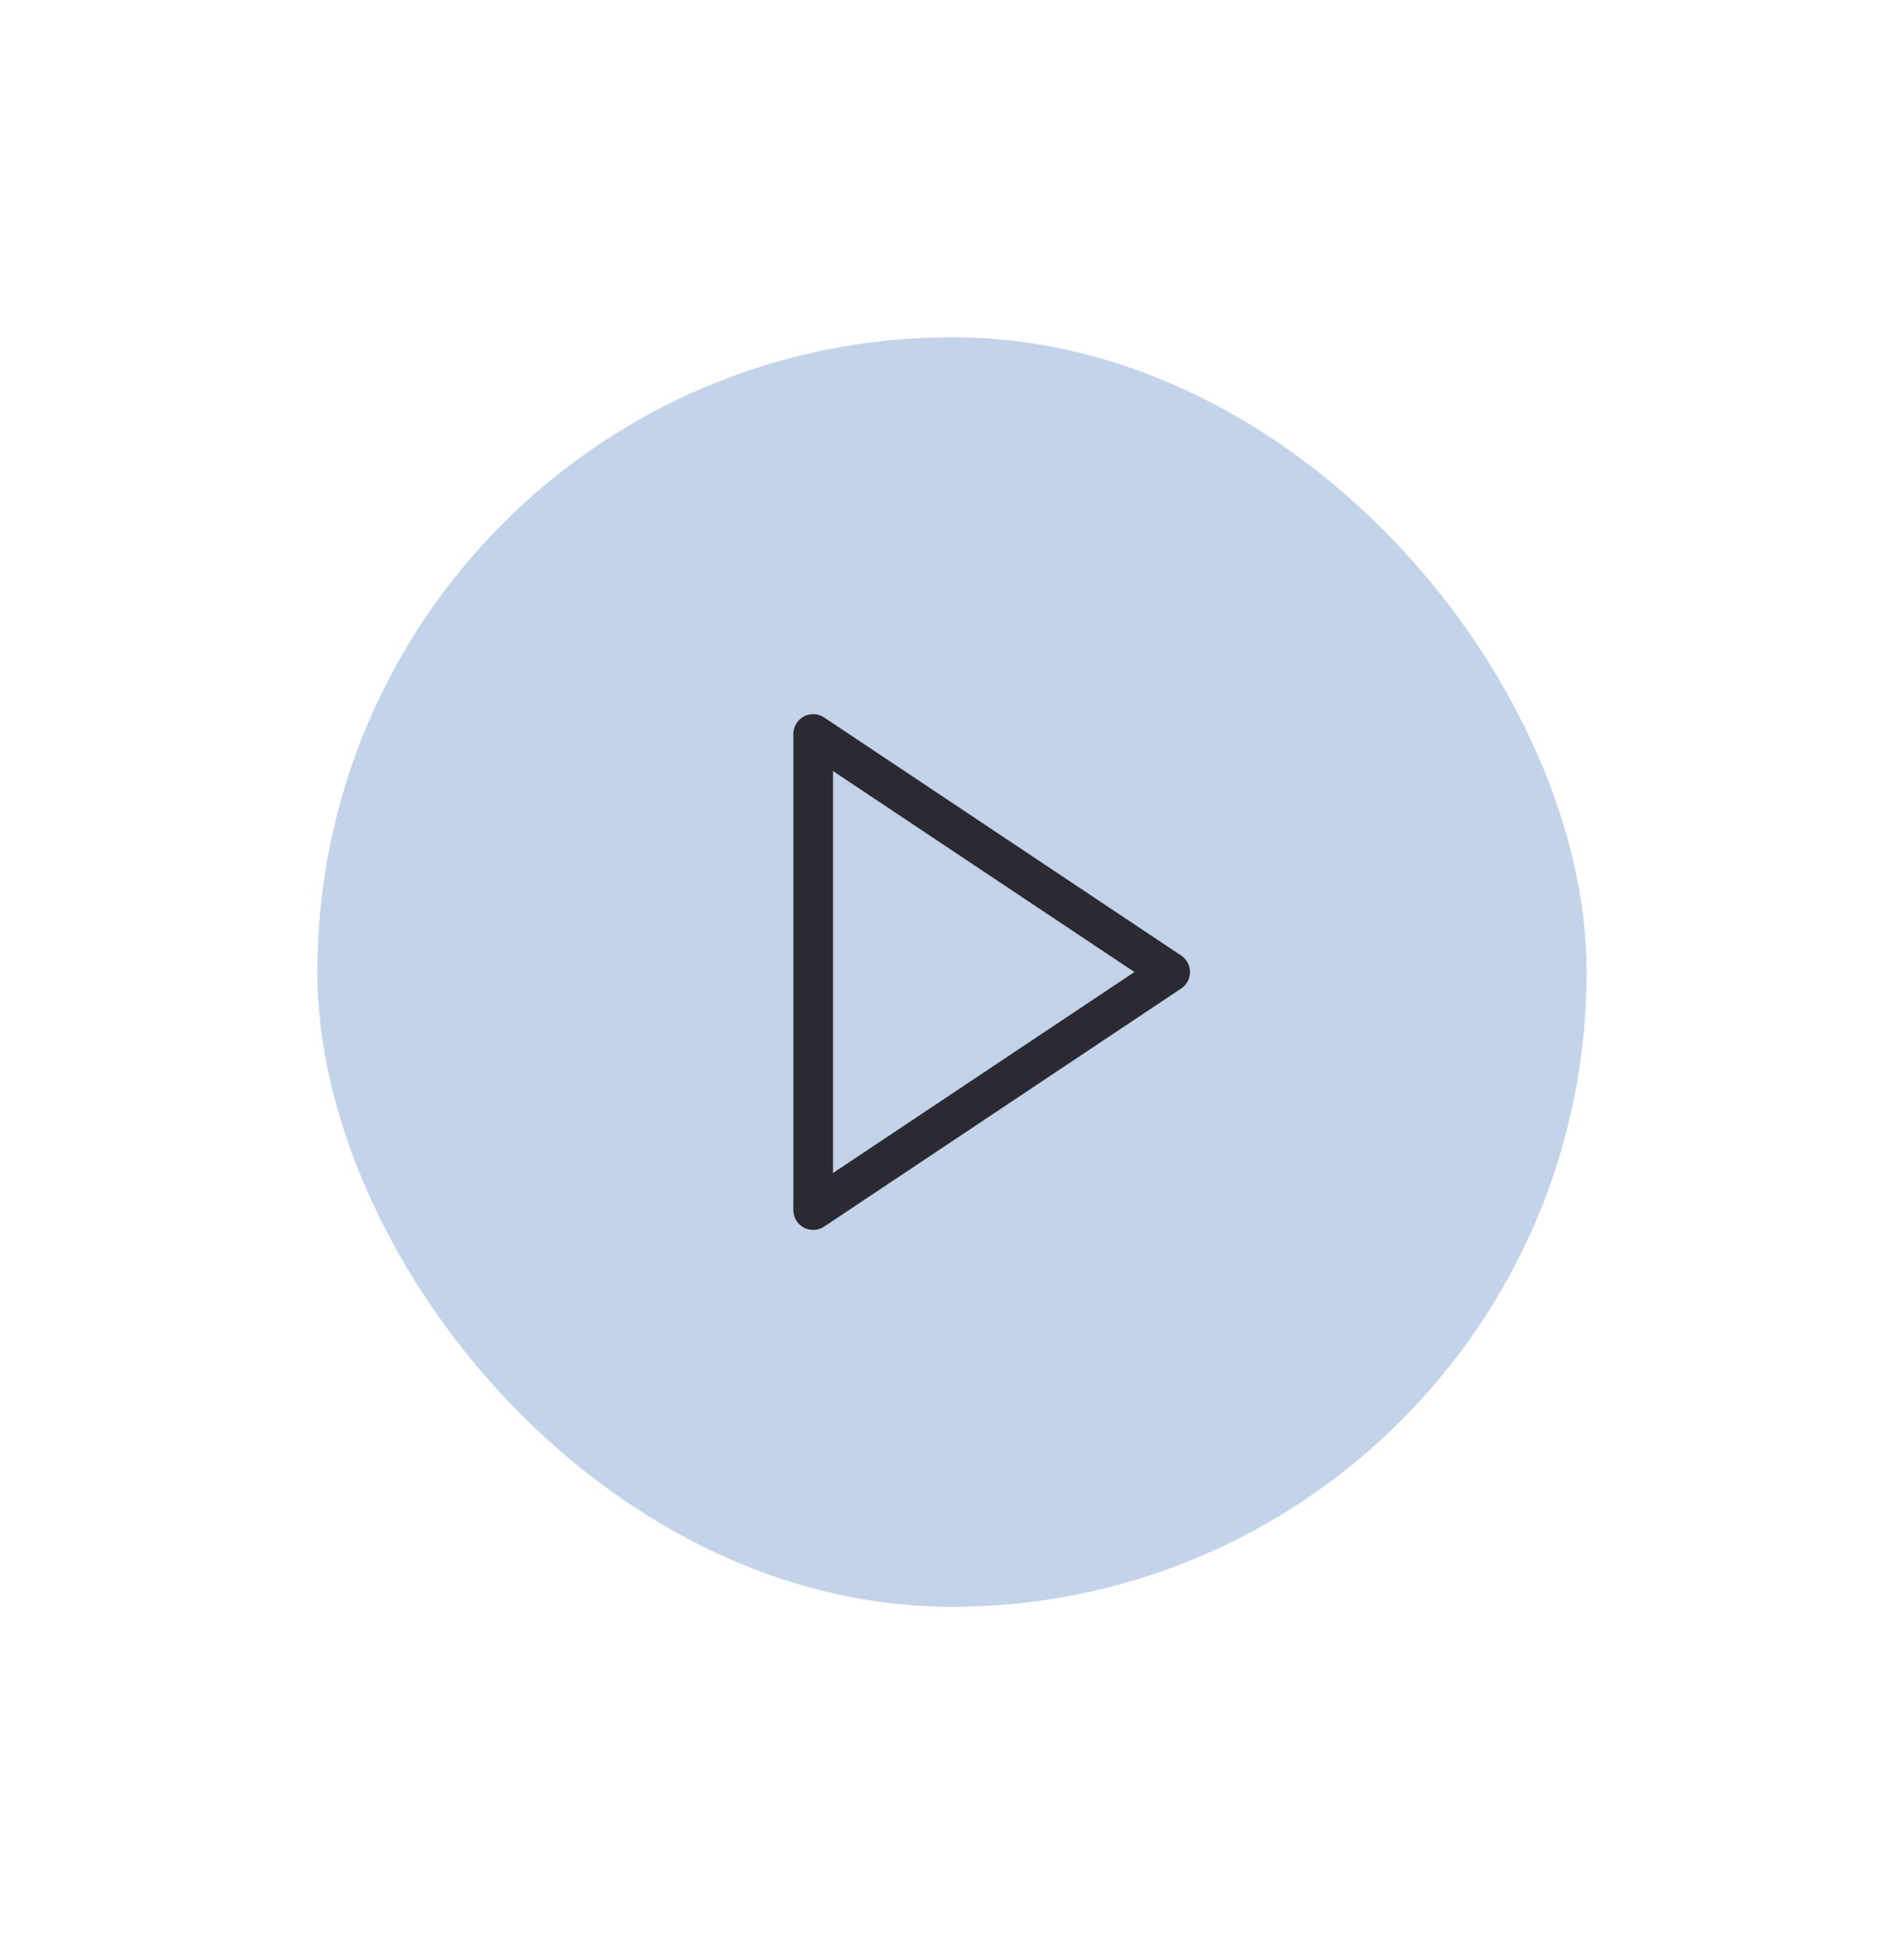 <svg width="48" height="49" viewBox="0 0 48 49" fill="none" xmlns="http://www.w3.org/2000/svg">
<g clip-path="url(#clip0_2302_197727)">
<rect x="8" y="8.5" width="32" height="32" rx="16" fill="#C3D4EA"/>
<path d="M20.5 18.5V30.5L29.5 24.5L20.5 18.5Z" stroke="#2B2A32" stroke-linecap="round" stroke-linejoin="round"/>
</g>
<defs>
<clipPath id="clip0_2302_197727">
<rect x="8" y="8.5" width="32" height="32" rx="16" fill="white"/>
</clipPath>
</defs>
</svg>
